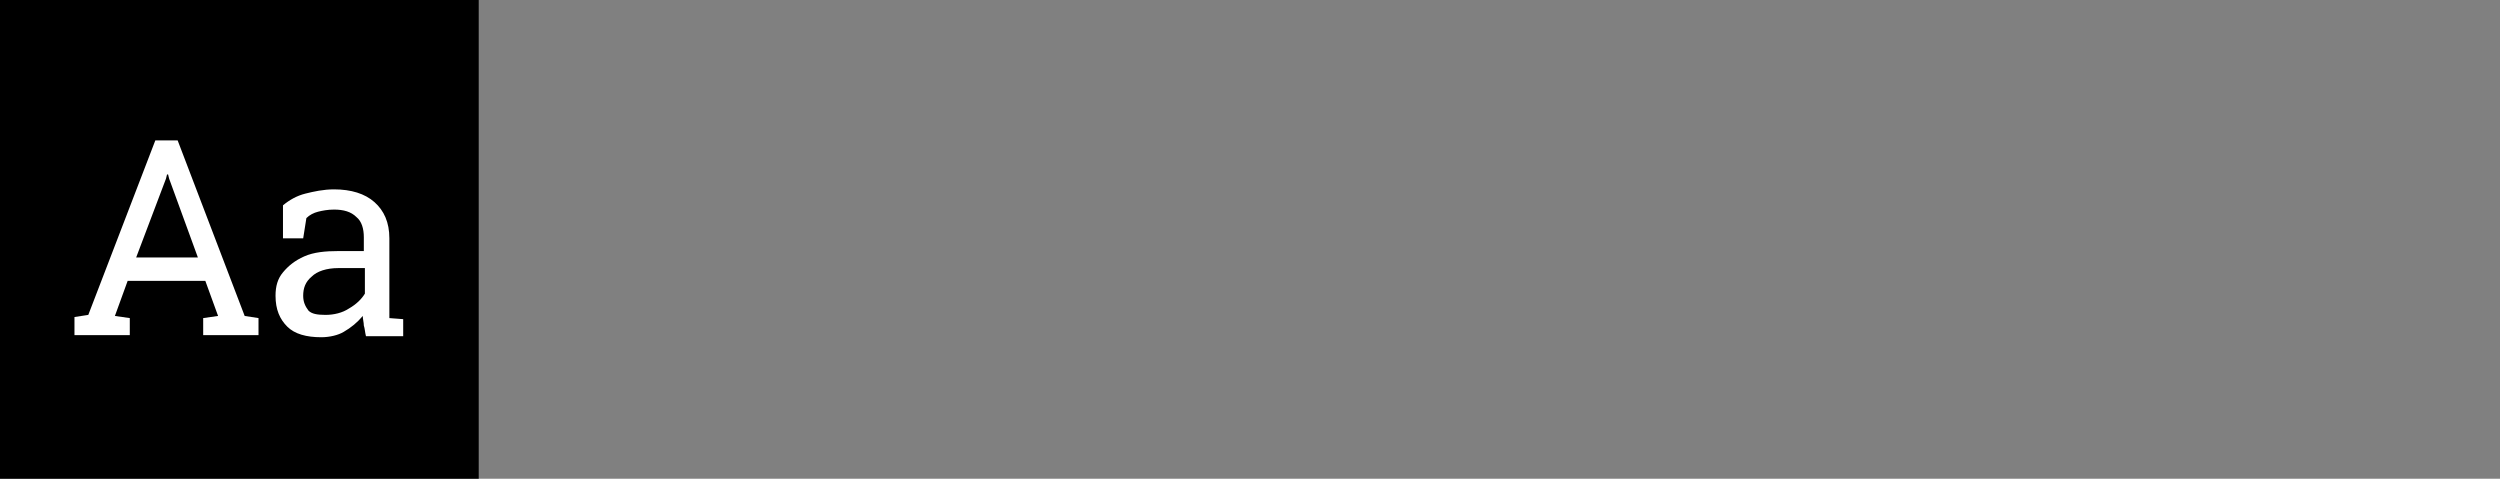 <?xml version="1.0" encoding="utf-8"?>
<!-- Generator: Adobe Illustrator 26.1.0, SVG Export Plug-In . SVG Version: 6.00 Build 0)  -->
<svg version="1.1" id="Layer_1" xmlns="http://www.w3.org/2000/svg" xmlns:xlink="http://www.w3.org/1999/xlink" x="0px" y="0px"
	 viewBox="0 0 235 45" style="enable-background:new 0 0 235 45;" xml:space="preserve">
<rect x="0" y="0" width="235" height="45" fill="#808080" stroke="none"/>
<style type="text/css">
	.st0{fill:#FFFFFF;}
</style>
<g>
	<rect y="0" width="45" height="45"/>
	<g>
		<path class="st0" d="M7,31.4v-1.6l1.3-0.2l6.3-16.4h2.1L23,29.7l1.3,0.2v1.6h-5.2v-1.6l1.4-0.2l-1.2-3.3H12l-1.2,3.3l1.4,0.2v1.6
			H7z M12.8,24.2h5.8l-2.7-7.4l-0.1-0.4h-0.1l-0.1,0.4L12.8,24.2z"/>
		<path class="st0" d="M30.2,31.7c-1.4,0-2.5-0.3-3.2-1c-0.7-0.7-1.1-1.6-1.1-2.9c0-0.9,0.2-1.6,0.7-2.2s1.1-1.1,2-1.5
			c0.9-0.4,2-0.5,3.2-0.5h2.4v-1.3c0-0.8-0.2-1.5-0.7-1.9c-0.5-0.5-1.2-0.7-2.1-0.7c-0.6,0-1.1,0.1-1.5,0.2s-0.8,0.3-1.1,0.6
			l-0.3,1.9h-1.9v-3.1c0.6-0.5,1.3-0.9,2.1-1.1s1.7-0.4,2.7-0.4c1.6,0,2.9,0.4,3.8,1.2c0.9,0.8,1.4,1.9,1.4,3.4v6.5
			c0,0.2,0,0.3,0,0.5c0,0.2,0,0.3,0,0.5l1.3,0.1v1.6h-3.5c-0.1-0.4-0.1-0.7-0.2-1c0-0.3-0.1-0.6-0.1-0.9c-0.5,0.6-1.1,1.1-1.8,1.5
			C31.8,31.5,31,31.7,30.2,31.7z M30.6,29.6c0.8,0,1.6-0.2,2.2-0.6c0.7-0.4,1.2-0.9,1.5-1.4v-2.4h-2.5c-1.1,0-2,0.3-2.5,0.8
			c-0.6,0.5-0.8,1.1-0.8,1.8c0,0.6,0.2,1,0.5,1.4C29.3,29.5,29.8,29.6,30.6,29.6z"/>
	</g>
</g>
</svg>
